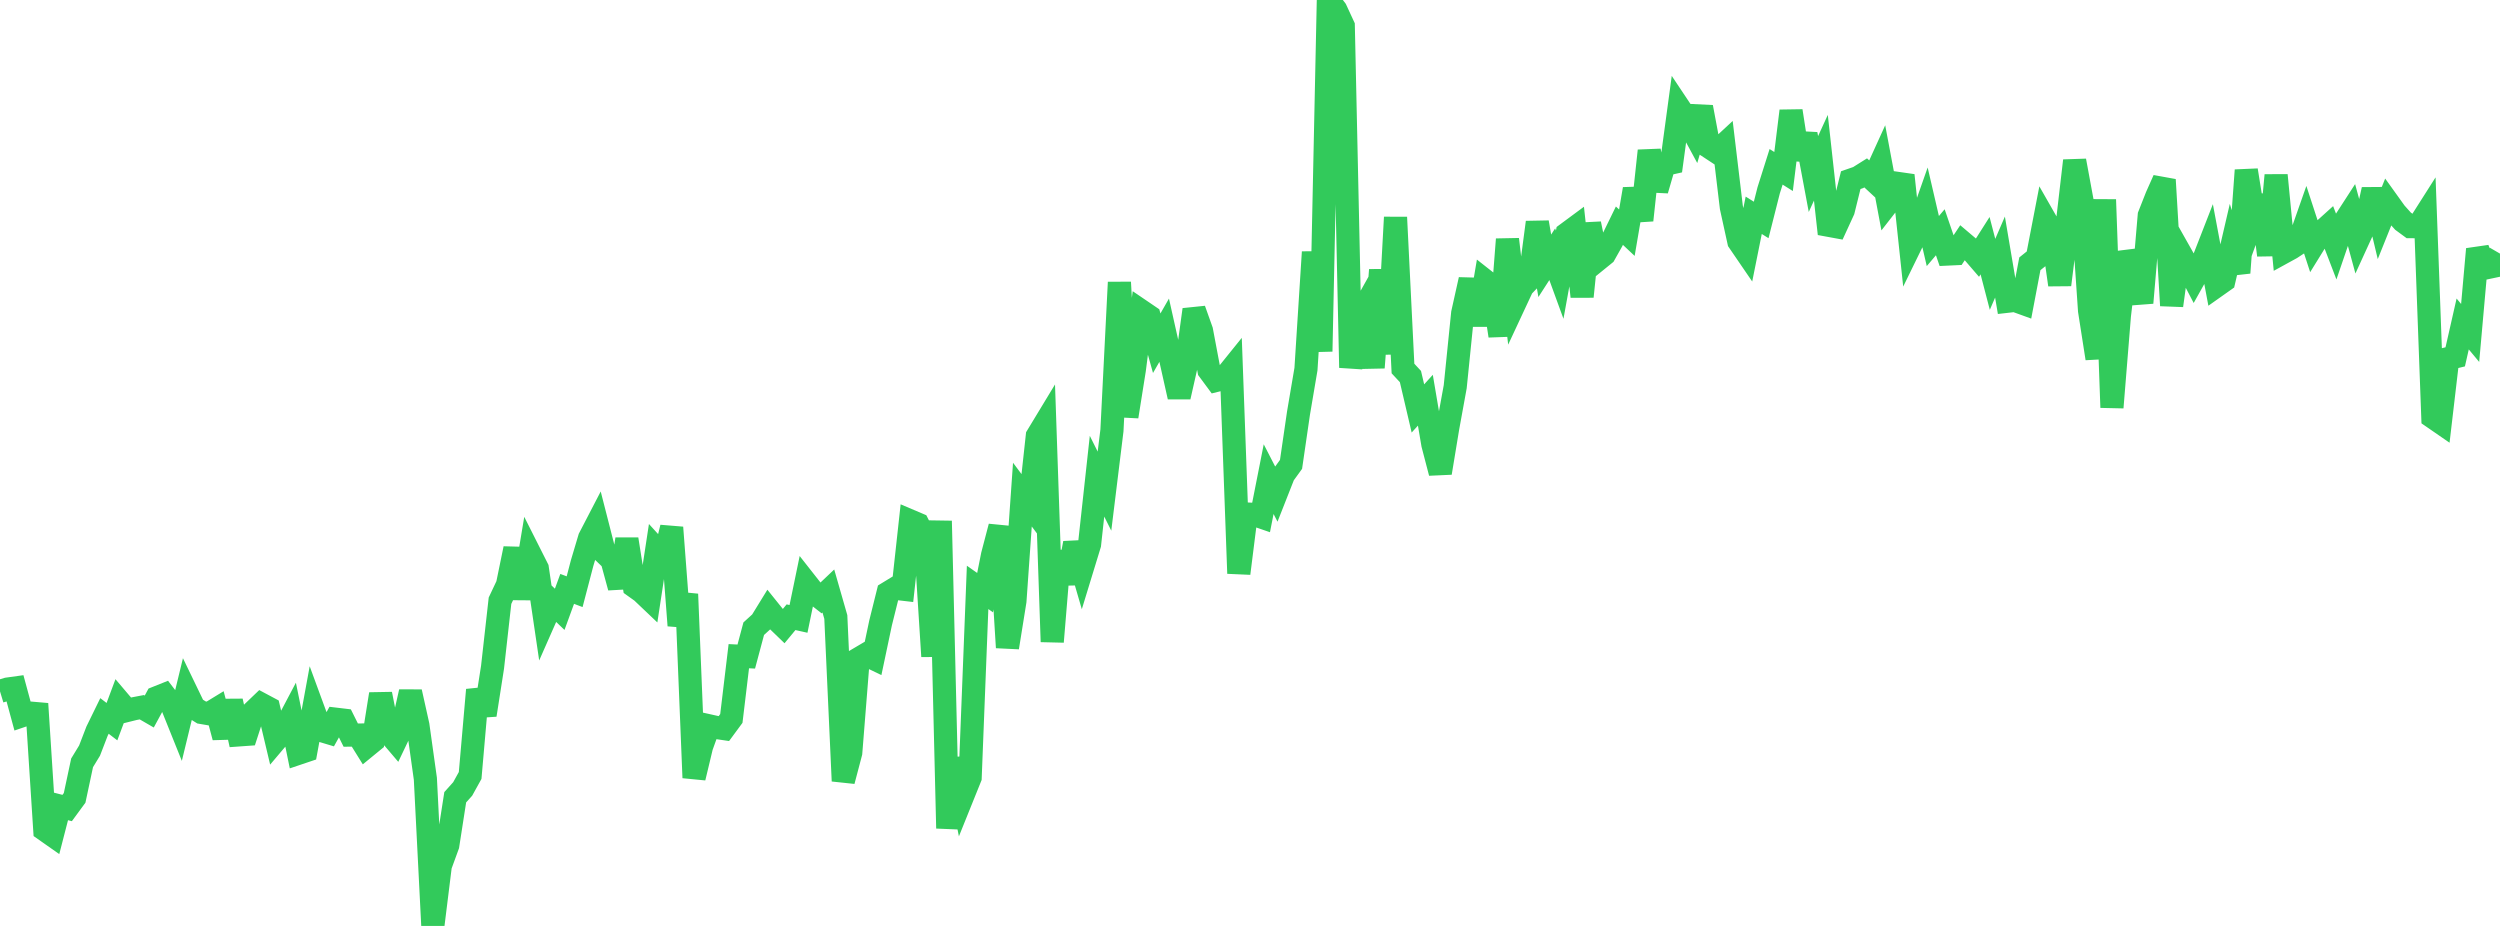 <?xml version="1.0" standalone="no"?>
<!DOCTYPE svg PUBLIC "-//W3C//DTD SVG 1.1//EN" "http://www.w3.org/Graphics/SVG/1.1/DTD/svg11.dtd">

<svg width="135" height="50" viewBox="0 0 135 50" preserveAspectRatio="none" 
  xmlns="http://www.w3.org/2000/svg"
  xmlns:xlink="http://www.w3.org/1999/xlink">


<polyline points="0.0, 37.333 0.403, 37.211 0.806, 37.155 1.209, 38.642 1.612, 38.505 2.015, 38.54 2.418, 44.808 2.821, 45.091 3.224, 43.529 3.627, 43.633 4.03, 43.084 4.433, 41.193 4.836, 40.532 5.239, 39.485 5.642, 38.661 6.045, 38.97 6.448, 37.892 6.851, 38.367 7.254, 38.267 7.657, 38.19 8.06, 38.423 8.463, 37.678 8.866, 37.517 9.269, 38.044 9.672, 39.046 10.075, 37.385 10.478, 38.219 10.881, 38.472 11.284, 38.541 11.687, 38.295 12.09, 39.811 12.493, 37.86 12.896, 39.685 13.299, 39.656 13.701, 38.415 14.104, 38.029 14.507, 38.244 14.91, 39.941 15.313, 39.465 15.716, 38.702 16.119, 40.674 16.522, 40.538 16.925, 38.341 17.328, 39.439 17.731, 39.56 18.134, 38.837 18.537, 38.885 18.94, 39.695 19.343, 39.692 19.746, 40.34 20.149, 40.01 20.552, 37.48 20.955, 39.526 21.358, 40 21.761, 39.156 22.164, 37.362 22.567, 39.172 22.97, 42.055 23.373, 50.0 23.776, 46.75 24.179, 45.646 24.582, 43.052 24.985, 42.603 25.388, 41.875 25.791, 37.254 26.194, 38.606 26.597, 36.032 27.0, 32.439 27.403, 31.585 27.806, 29.624 28.209, 32.317 28.612, 29.898 29.015, 30.698 29.418, 33.431 29.821, 32.517 30.224, 32.903 30.627, 31.8 31.03, 31.952 31.433, 30.411 31.836, 29.058 32.239, 28.281 32.642, 29.855 33.045, 30.241 33.448, 31.72 33.851, 29.117 34.254, 31.663 34.657, 31.951 35.06, 32.334 35.463, 29.687 35.866, 30.13 36.269, 28.486 36.672, 33.776 37.075, 32.083 37.478, 41.998 37.881, 40.314 38.284, 39.194 38.687, 39.284 39.09, 39.343 39.493, 38.796 39.896, 35.434 40.299, 35.454 40.701, 33.95 41.104, 33.583 41.507, 32.927 41.91, 33.428 42.313, 33.817 42.716, 33.33 43.119, 33.42 43.522, 31.469 43.925, 31.981 44.328, 32.296 44.731, 31.914 45.134, 33.319 45.537, 42.173 45.94, 40.645 46.343, 35.588 46.746, 35.35 47.149, 35.545 47.552, 33.634 47.955, 32.015 48.358, 31.769 48.761, 31.816 49.164, 28.137 49.567, 28.308 49.97, 29.1 50.373, 35.442 50.776, 28.132 51.179, 44.728 51.582, 40.958 51.985, 42.985 52.388, 41.985 52.791, 31.719 53.194, 32.002 53.597, 29.978 54.0, 28.439 54.403, 34.965 54.806, 32.456 55.209, 26.709 55.612, 27.248 56.015, 23.544 56.418, 22.879 56.821, 34.655 57.224, 29.789 57.627, 31.496 58.03, 29.328 58.433, 30.713 58.836, 29.396 59.239, 25.715 59.642, 26.522 60.045, 23.242 60.448, 15.245 60.851, 22.494 61.254, 19.962 61.657, 16.814 62.06, 17.088 62.463, 18.534 62.866, 17.831 63.269, 19.632 63.672, 21.431 64.075, 19.647 64.478, 16.722 64.881, 17.854 65.284, 19.993 65.687, 20.538 66.09, 20.438 66.493, 19.938 66.896, 30.964 67.299, 27.755 67.701, 27.776 68.104, 27.915 68.507, 25.874 68.91, 26.657 69.313, 25.633 69.716, 25.076 70.119, 22.308 70.522, 19.932 70.925, 13.611 71.328, 18.975 71.731, 0.0 72.134, 0.531 72.537, 1.402 72.94, 19.853 73.343, 17.213 73.746, 16.493 74.149, 19.85 74.552, 14.577 74.955, 19.109 75.358, 11.735 75.761, 19.9 76.164, 20.334 76.567, 22.056 76.97, 21.612 77.373, 23.988 77.776, 25.534 78.179, 23.093 78.582, 20.881 78.985, 16.913 79.388, 15.101 79.791, 17.548 80.194, 15.159 80.597, 15.476 81.0, 18.135 81.403, 12.923 81.806, 16.352 82.209, 15.488 82.612, 15.067 83.015, 12.007 83.418, 14.353 83.821, 13.728 84.224, 14.833 84.627, 12.612 85.03, 12.314 85.433, 16.015 85.836, 12.083 86.239, 14.056 86.642, 13.729 87.045, 13.013 87.448, 12.187 87.851, 12.566 88.254, 10.209 88.657, 11.891 89.06, 8.142 89.463, 10.269 89.866, 8.884 90.269, 8.794 90.672, 5.82 91.075, 6.424 91.478, 7.169 91.881, 5.787 92.284, 7.934 92.687, 8.199 93.09, 7.825 93.493, 11.197 93.896, 13.036 94.299, 13.625 94.701, 11.625 95.104, 11.877 95.507, 10.282 95.91, 9.008 96.313, 9.262 96.716, 5.992 97.119, 8.59 97.522, 7.246 97.925, 9.397 98.328, 8.518 98.731, 12.162 99.134, 12.236 99.537, 11.359 99.94, 9.728 100.343, 9.588 100.746, 9.335 101.149, 9.708 101.552, 8.822 101.955, 10.964 102.358, 10.446 102.761, 9.469 103.164, 13.25 103.567, 12.425 103.97, 11.279 104.373, 13.017 104.776, 12.542 105.179, 13.718 105.582, 13.699 105.985, 13.093 106.388, 13.435 106.791, 13.902 107.194, 13.267 107.597, 14.815 108.0, 13.882 108.403, 16.267 108.806, 16.221 109.209, 16.367 109.612, 14.245 110.015, 13.922 110.418, 11.837 110.821, 12.543 111.224, 15.378 111.627, 12.143 112.03, 8.679 112.433, 10.864 112.836, 16.775 113.239, 19.356 113.642, 10.78 114.045, 22.004 114.448, 17.039 114.851, 13.631 115.254, 14.684 115.657, 16.35 116.06, 11.634 116.463, 10.612 116.866, 9.706 117.269, 16.499 117.672, 13.559 118.075, 14.273 118.478, 15.046 118.881, 14.324 119.284, 13.289 119.687, 15.437 120.09, 15.152 120.493, 13.415 120.896, 14.73 121.299, 9.193 121.701, 11.69 122.104, 10.583 122.507, 13.777 122.91, 9.464 123.313, 13.62 123.716, 13.399 124.119, 13.135 124.522, 11.988 124.925, 13.222 125.328, 12.569 125.731, 12.205 126.134, 13.257 126.537, 12.08 126.94, 11.457 127.343, 12.939 127.746, 12.058 128.149, 10.239 128.552, 11.934 128.955, 10.931 129.358, 11.493 129.761, 11.942 130.164, 12.238 130.567, 12.242 130.97, 11.608 131.373, 22.525 131.776, 22.803 132.179, 19.368 132.582, 19.27 132.985, 17.494 133.388, 17.979 133.791, 13.454 134.194, 14.475 134.597, 14.39 135.0, 13.695" fill="none" stroke="#32ca5b" stroke-width="1.25"/>

</svg>